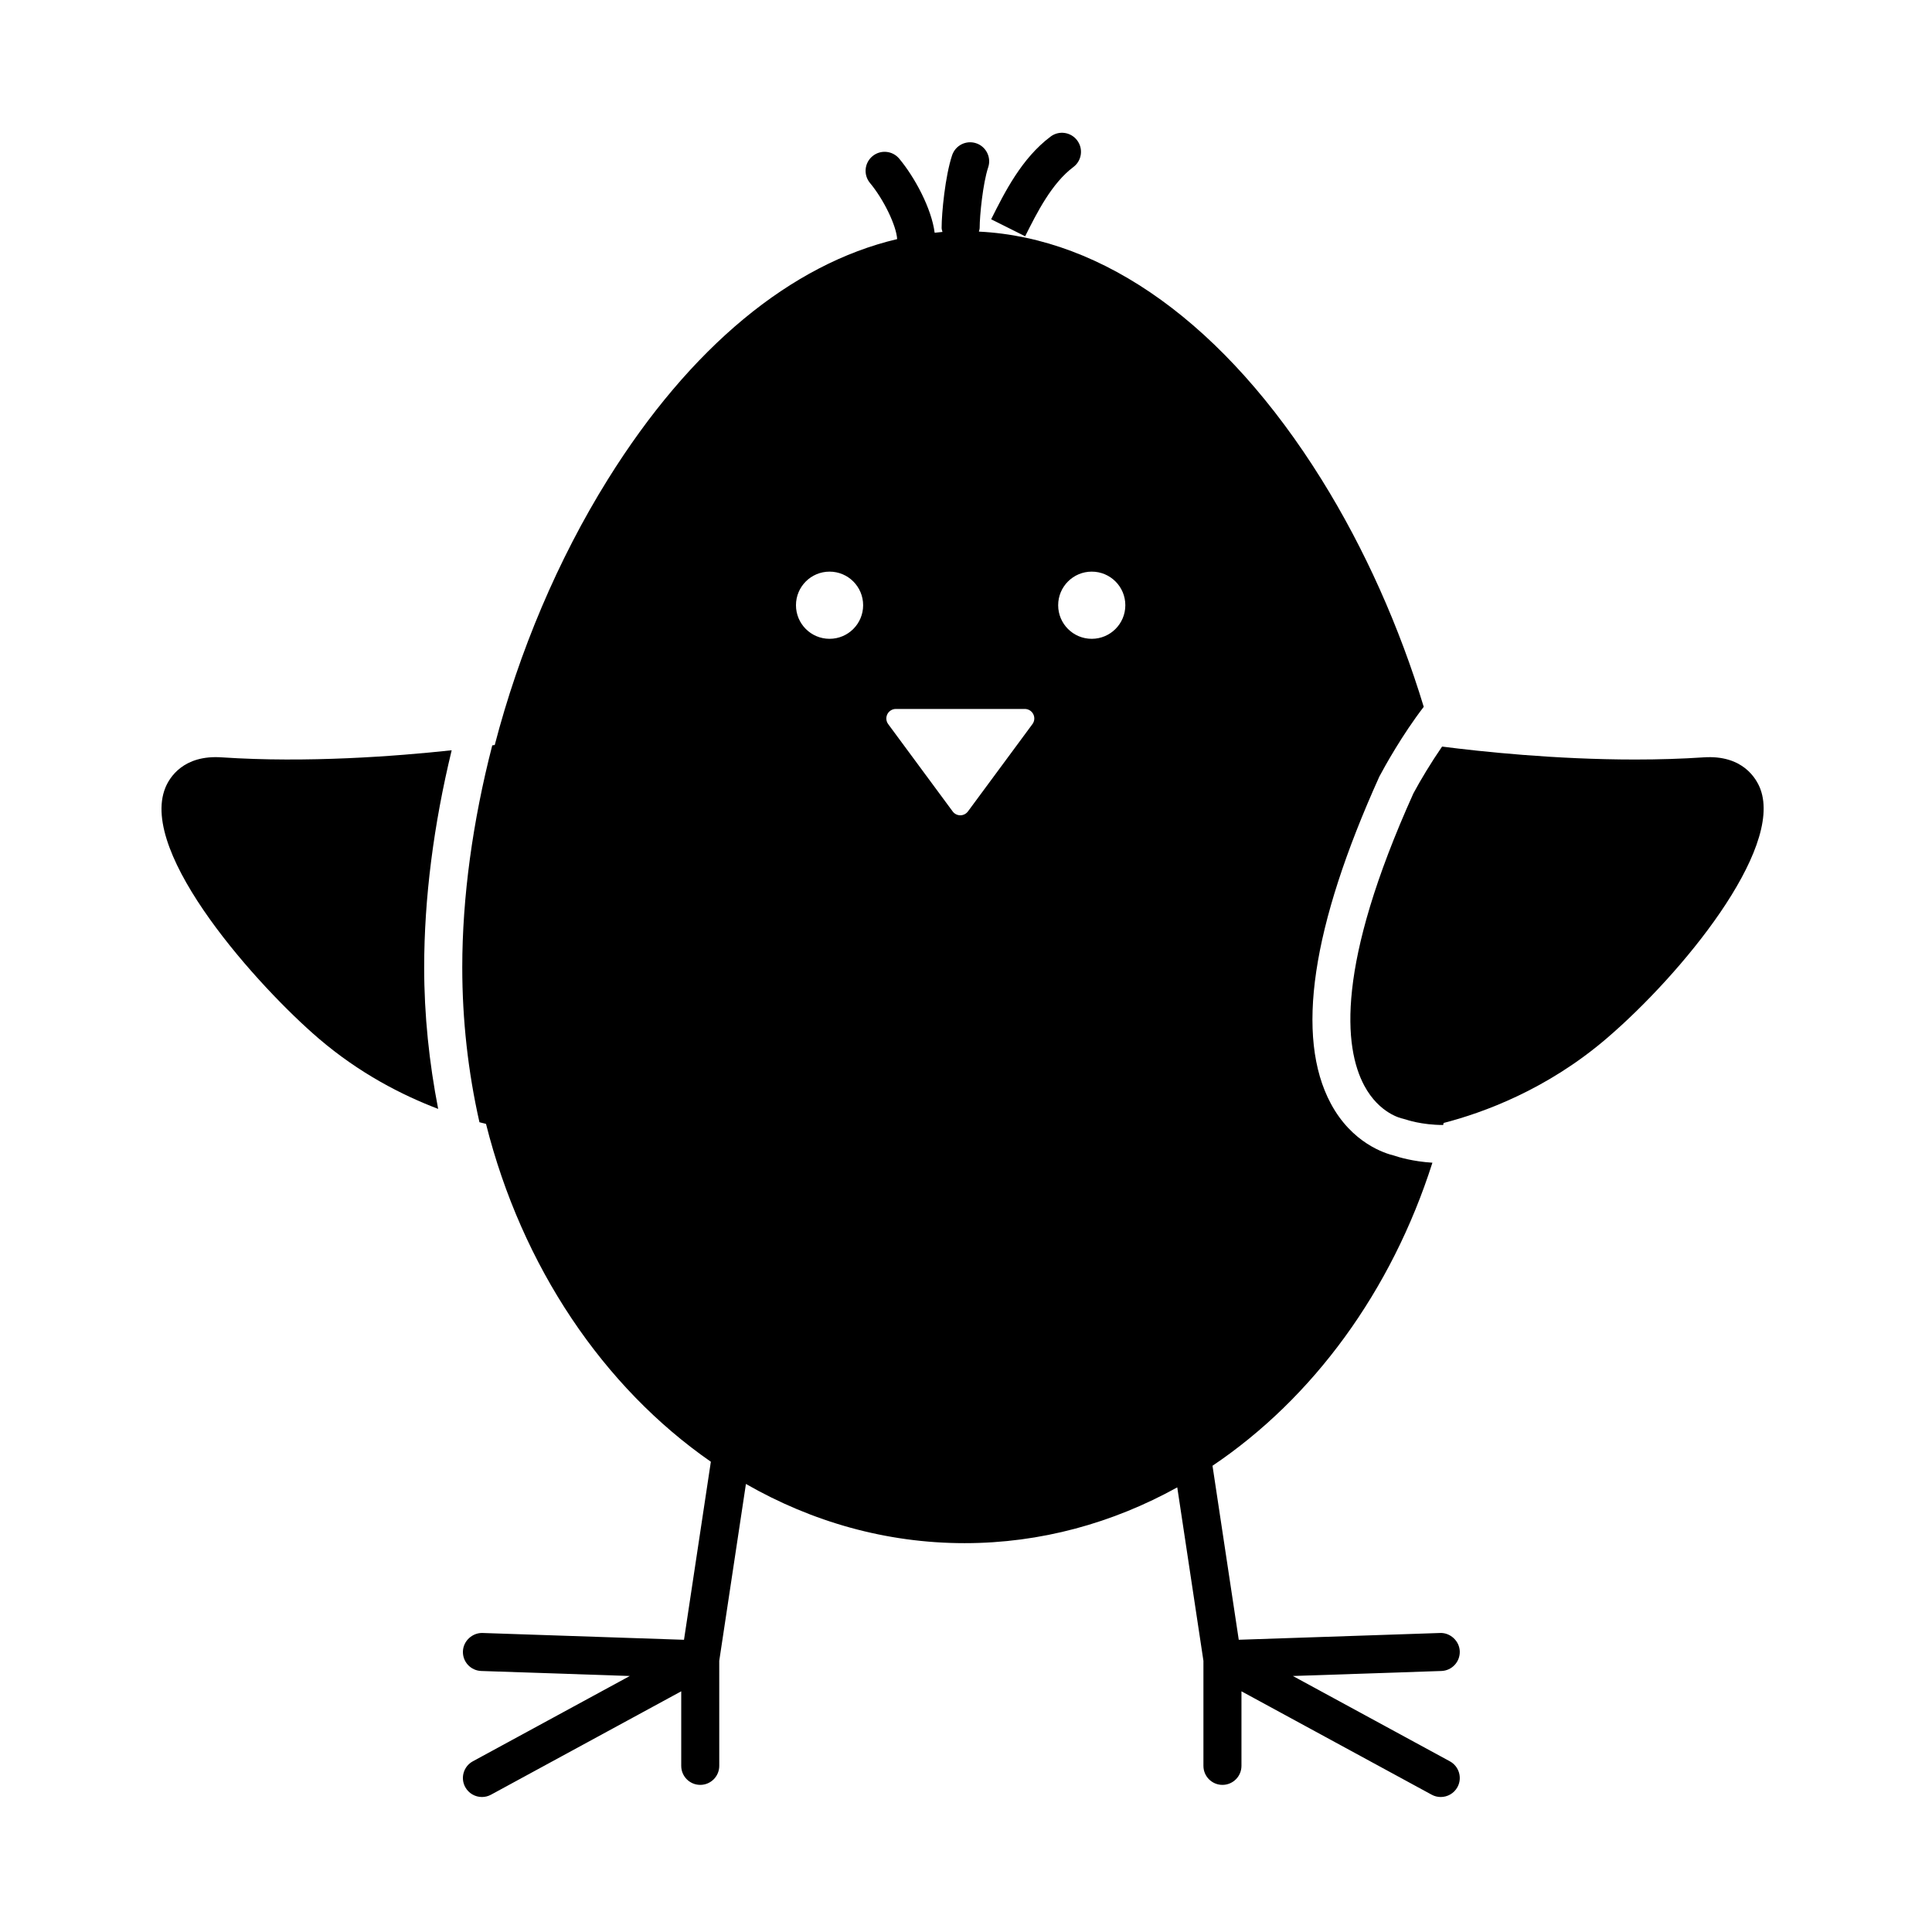 <?xml version="1.0" encoding="UTF-8"?>
<!-- Uploaded to: SVG Repo, www.svgrepo.com, Generator: SVG Repo Mixer Tools -->
<svg fill="#000000" width="800px" height="800px" version="1.1" viewBox="144 144 512 512" xmlns="http://www.w3.org/2000/svg">
 <g>
  <path d="m513.41 450.23c-2.328-0.551-11.117-3.258-16.746-13.801-9.43-17.652-5.106-46.809 12.883-86.645 1.441-2.711 6.019-10.988 11.758-18.469-6.445-21.195-15.637-41.875-27.09-60.262-25.488-40.902-57.602-64.035-90.797-65.676 0.07-0.332 0.203-0.645 0.203-0.996 0-3.258 0.855-11.828 2.262-16.043 0.875-2.641-0.551-5.492-3.188-6.375-2.656-0.883-5.496 0.551-6.379 3.188-1.844 5.551-2.777 15.32-2.777 19.227 0 0.387 0.137 0.727 0.223 1.09-0.695 0.051-1.379 0.141-2.07 0.211-0.832-6.43-5.215-14.621-9.391-19.637-1.785-2.137-4.957-2.422-7.094-0.645-2.141 1.785-2.43 4.957-0.648 7.098 3.664 4.398 6.984 11.309 7.195 14.871-28.109 6.609-54.828 28.621-76.68 63.695-13.273 21.305-23.531 45.68-29.965 70.379-0.207 0.031-0.434 0.059-0.656 0.09-5.195 20.168-7.949 40.234-7.949 58.824 0 13.98 1.543 27.73 4.555 41.051 0.605 0.16 1.164 0.301 1.738 0.441 9.527 37.891 31.125 69.773 59.586 89.531l-7.117 47.184-53.383-1.805c-2.672-0.086-5.113 2.086-5.203 4.867-0.102 2.781 2.082 5.113 4.863 5.203l39.363 1.328-41.598 22.609c-2.445 1.328-3.352 4.387-2.019 6.832 0.918 1.676 2.644 2.629 4.434 2.629 0.812 0 1.637-0.195 2.402-0.613l50.41-27.398v19.758c0 2.781 2.254 5.039 5.039 5.039 2.785 0 5.039-2.258 5.039-5.039l-0.004-27.836 7.07-46.871c17.512 10.035 37.18 15.688 57.957 15.688 20.141 0 39.242-5.32 56.352-14.785l6.934 45.969v27.836c0 2.781 2.254 5.039 5.039 5.039 2.785 0 5.039-2.258 5.039-5.039v-19.758l50.41 27.398c0.762 0.418 1.586 0.613 2.402 0.613 1.785 0 3.516-0.953 4.434-2.629 1.328-2.445 0.422-5.5-2.019-6.832l-41.598-22.609 39.363-1.328c2.781-0.098 4.953-2.422 4.863-5.203-0.09-2.781-2.551-4.977-5.203-4.867l-53.367 1.797-6.957-46.113c26.605-17.895 47.434-46.273 58.277-80.312-5.211-0.328-8.965-1.477-10.195-1.898zm-140.67-145.84c0 4.918-3.984 8.902-8.902 8.902-4.918 0-8.898-3.984-8.898-8.902s3.984-8.902 8.902-8.902c4.918 0 8.898 3.984 8.898 8.902zm69.484 0c0 4.918-3.984 8.902-8.902 8.902-4.918 0-8.898-3.984-8.898-8.902s3.984-8.902 8.902-8.902 8.898 3.984 8.898 8.902zm-63.066 28.875c0.43-0.848 1.301-1.387 2.246-1.387h34.18c0.945 0 1.82 0.535 2.246 1.387 0.43 0.852 0.344 1.863-0.223 2.629l-17.094 23.145c-0.48 0.645-1.23 1.023-2.023 1.023-0.801 0-1.551-0.379-2.023-1.023l-17.09-23.145c-0.562-0.766-0.648-1.777-0.219-2.629z"/>
  <path d="m610.54 353.16c-0.992-2.695-4.59-9.191-15.141-8.449-5.668 0.379-11.754 0.57-18.094 0.57-21.23 0-41.082-2.137-51.141-3.43-2.906 4.231-5.617 8.711-7.594 12.395-20.559 45.578-18.445 67.305-13.027 77.449 4.019 7.523 10.031 8.715 10.09 8.727l0.984 0.273c0.047 0.016 4.07 1.441 9.836 1.438l0.125-0.535c10.594-2.734 27.414-8.891 43.16-22.375 19.984-17.109 46.766-49.926 40.801-66.062z"/>
  <path d="m256.41 400.36c0-18.246 2.508-37.82 7.289-57.531-14.844 1.602-38.391 3.387-60.895 1.879-10.246-0.715-13.898 5.391-14.977 8.035-7.168 17.578 24.898 53.004 40.629 66.469 10.82 9.266 22.129 15.027 31.664 18.66-2.379-12.25-3.711-24.773-3.711-37.512z"/>
  <path d="m428.46 188.26c2.223-1.668 2.676-4.828 1.004-7.055-1.672-2.227-4.828-2.684-7.047-1.008-7.664 5.75-12.148 14.711-15.75 21.914l9.008 4.508c3.125-6.254 7.027-14.035 12.785-18.359z"/>
 </g>
</svg>